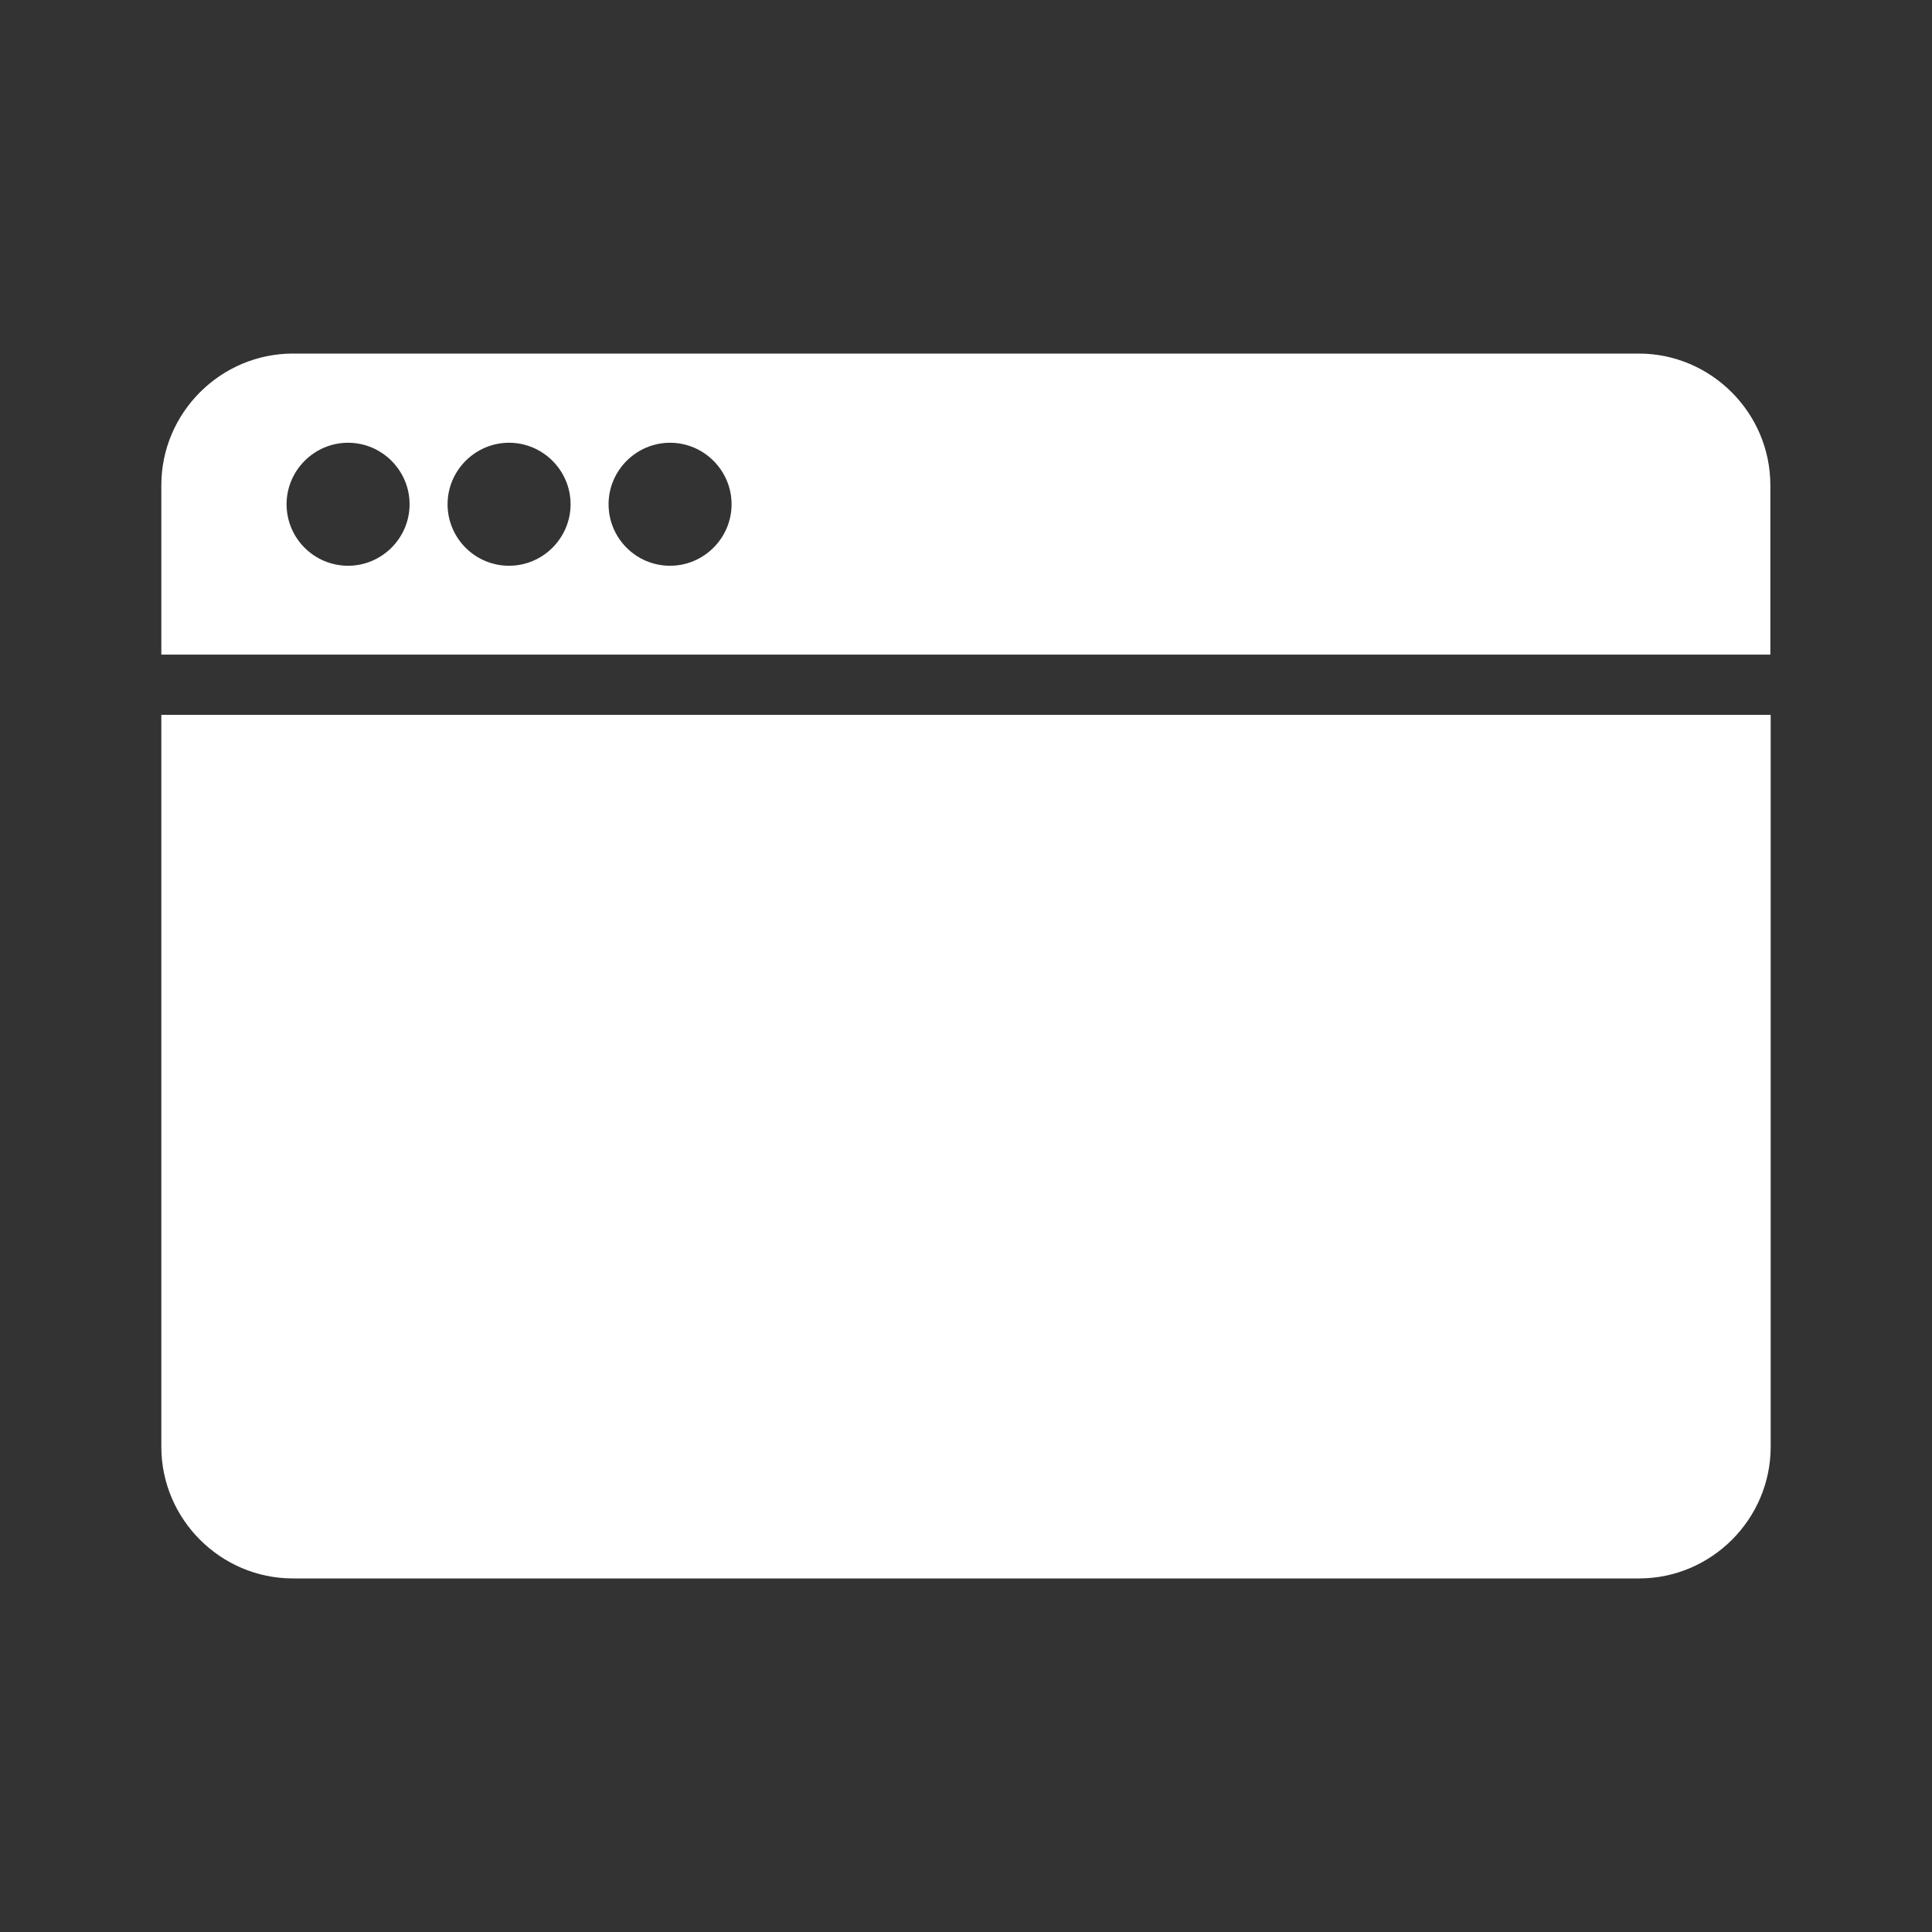 <?xml version="1.0" encoding="UTF-8"?>
<svg xmlns="http://www.w3.org/2000/svg" id="a" viewBox="0 0 60 60">
  <rect x="0" y="0" width="60" height="60" fill="#333333" stroke="none"/>
  <defs>
    <style>.b{fill:#fff;}</style>
  </defs>
  <path class="b" d="m50.9,10.98H9.1c-2.25,0-4.09,1.84-4.09,4.09v5.26h49.97v-5.26c0-2.25-1.84-4.09-4.09-4.09Zm-40.09,6.59c-1.06,0-1.91-.86-1.91-1.91s.86-1.91,1.91-1.91,1.91.86,1.91,1.91-.86,1.91-1.91,1.91Zm5,0c-1.06,0-1.91-.86-1.91-1.91s.86-1.91,1.91-1.91,1.91.86,1.91,1.91-.86,1.91-1.91,1.91Zm5,0c-1.06,0-1.91-.86-1.91-1.91s.86-1.91,1.91-1.91,1.91.86,1.91,1.91-.86,1.91-1.91,1.91Z"></path>
  <path class="b" d="m5.01,44.93c0,2.25,1.84,4.09,4.09,4.09h41.8c2.25,0,4.09-1.84,4.09-4.09v-22.73H5.01v22.73Z"></path>
</svg>
